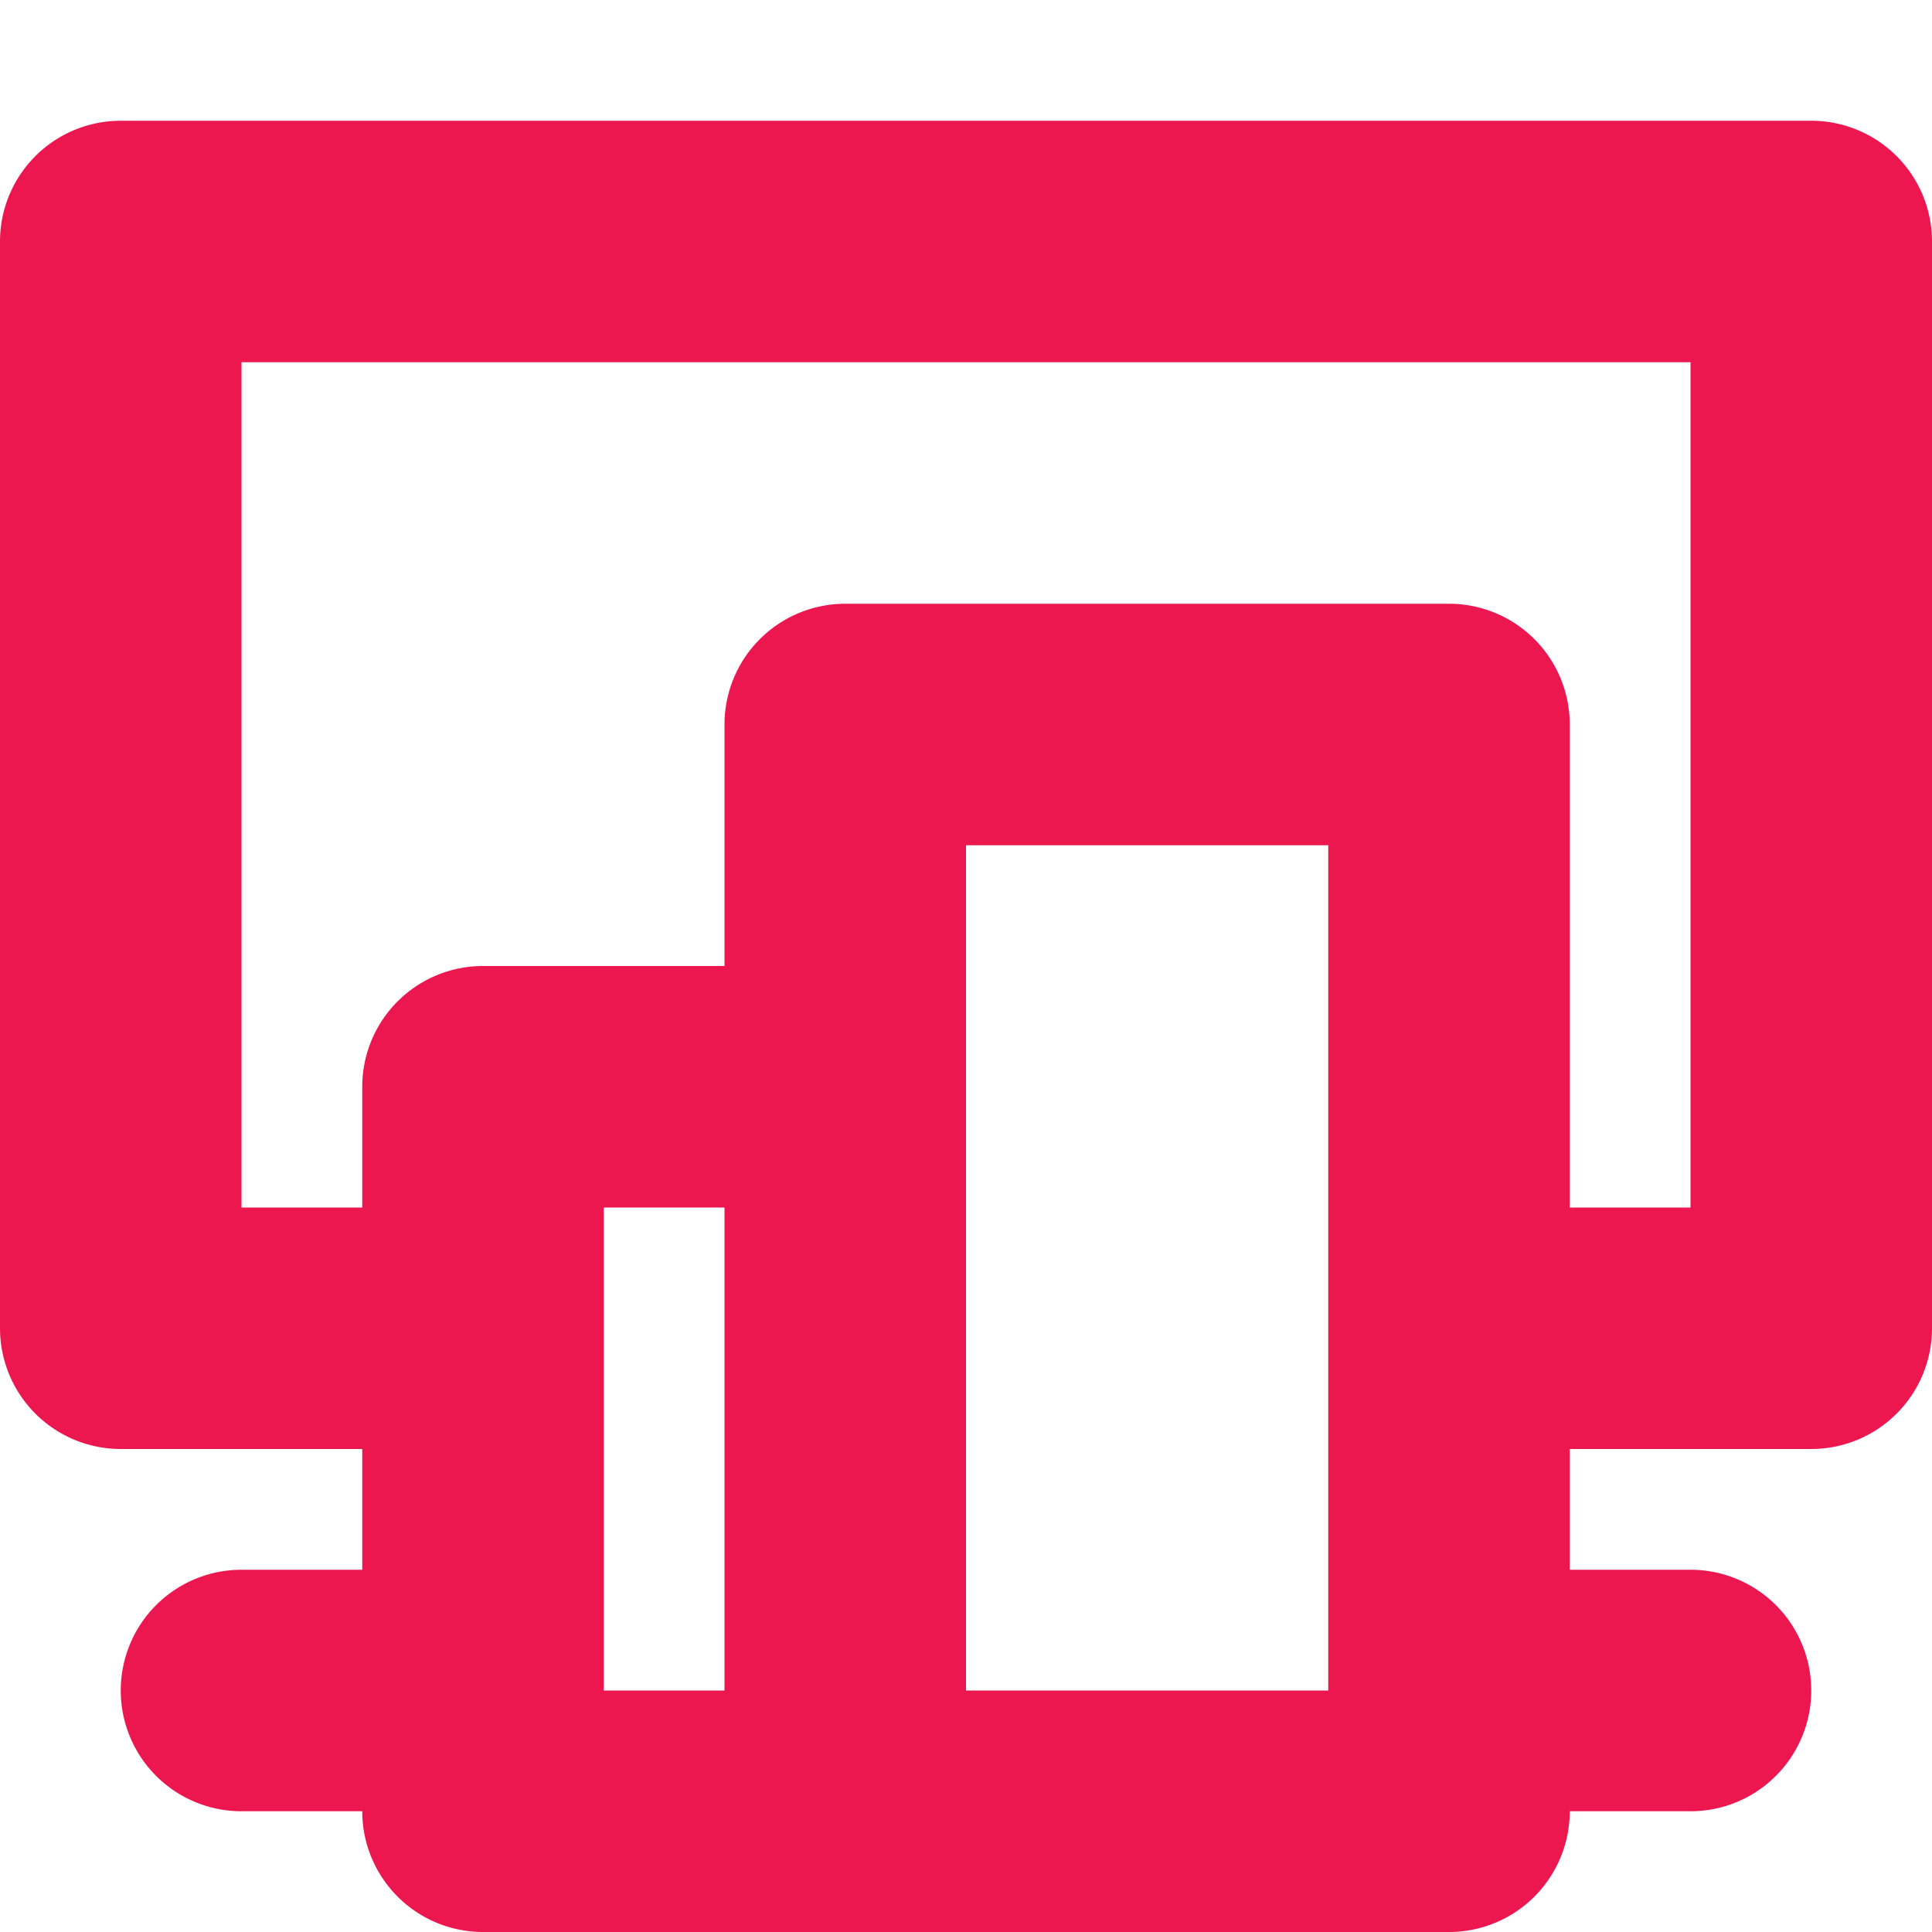 <svg xmlns="http://www.w3.org/2000/svg" width="16" height="16" viewBox="0 0 16 16">
    <path fill="#ec174f" d="M13 13h1a1 1 0 0 1 0 2h-1a1 1 0 0 1-1 1H4a1 1 0 0 1-1-1H2a1 1 0 0 1 0-2h1v-1H1a1 1 0 0 1-1-1V2a1 1 0 0 1 1-1h14a1 1 0 0 1 1 1v9a1 1 0 0 1-1 1h-2v1zm0-3h1V3H2v7h1V9a1 1 0 0 1 1-1h2V6a1 1 0 0 1 1-1h5a1 1 0 0 1 1 1v4zm-7 0H5v4h1v-4zm2 4h3V7H8v7z"/>
</svg>